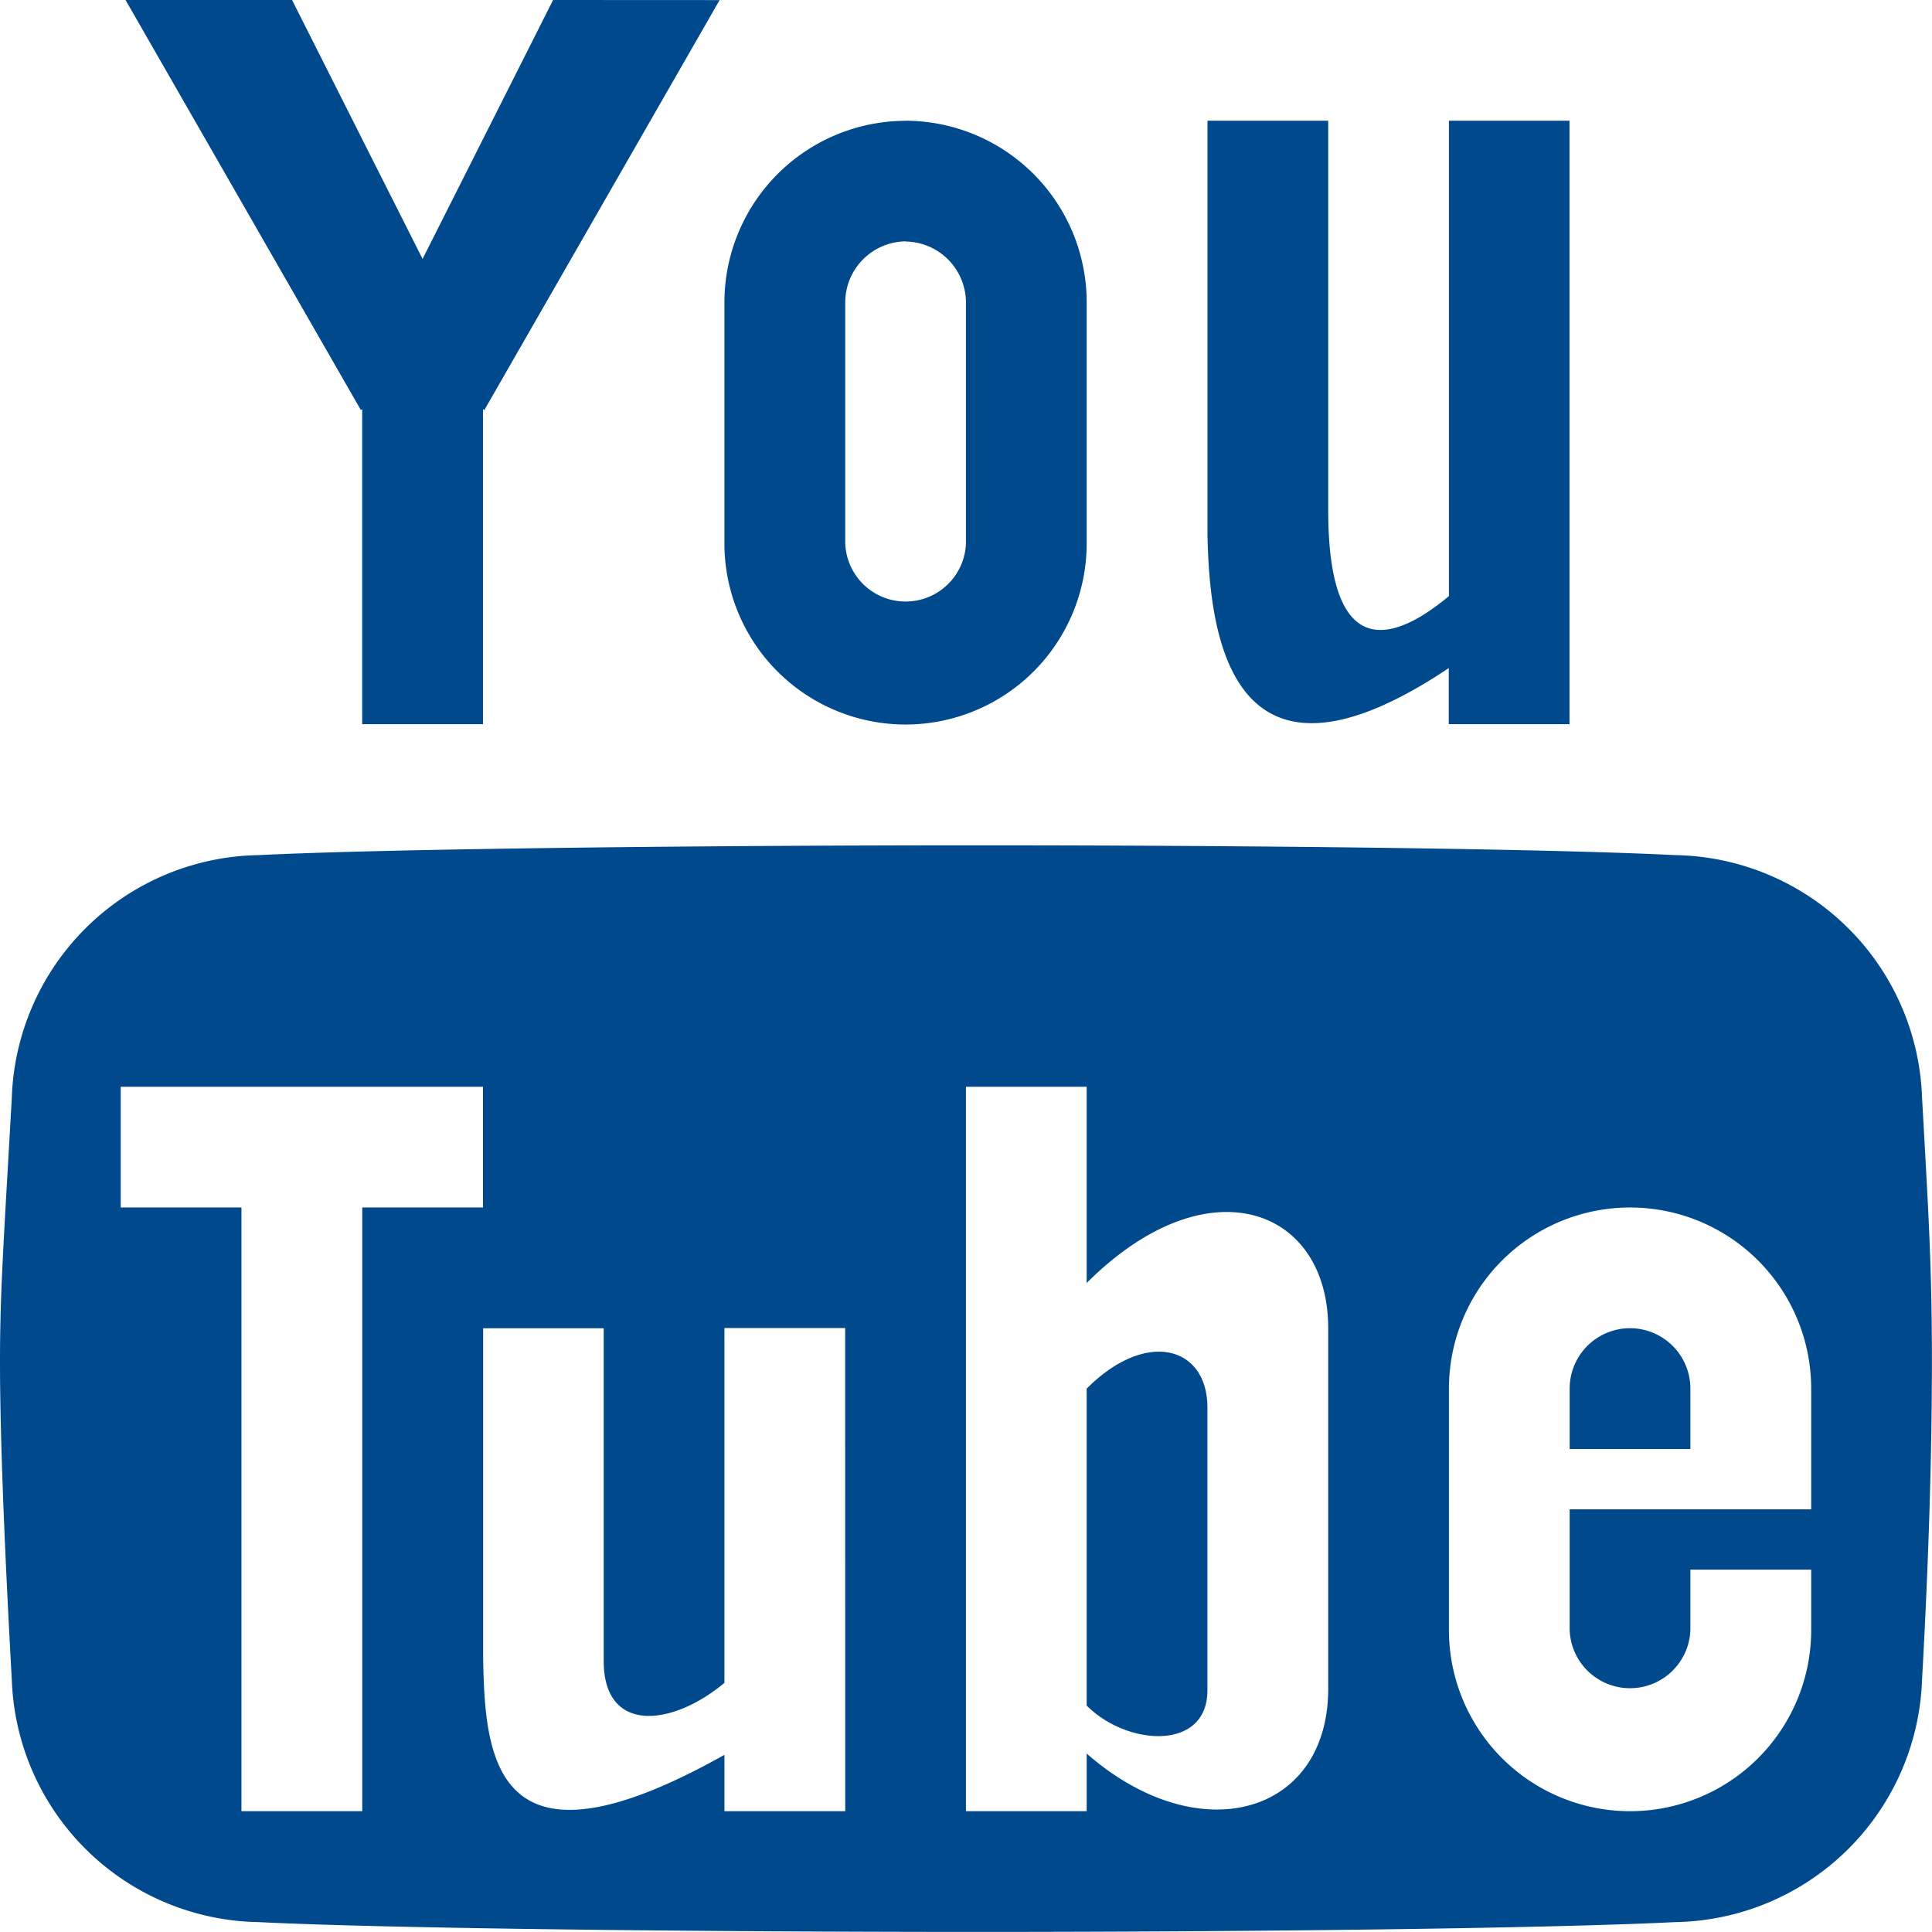<svg xmlns="http://www.w3.org/2000/svg" width="22.869" height="22.869" viewBox="0 0 22.869 22.869">
  <path id="icon-youtube" d="M9.118,1.928,7.573,4.993,6.028,1.928H4.057L6.842,6.781l.016-.01V10.5H8.288V6.772l.016.01,2.785-4.853ZM13.29,4.787a.724.724,0,0,1,.715.715V8.36a.715.715,0,0,1-1.429,0V5.5a.724.724,0,0,1,.715-.715Zm0-1.429A2.15,2.15,0,0,0,11.146,5.5V8.36a2.144,2.144,0,1,0,4.288,0V5.5A2.15,2.15,0,0,0,13.29,3.357Zm6.432,0V8.984c-.624.52-1.429.834-1.429-1.019V3.357H16.864v4.9h0c.022,1.182.271,3.309,2.856,1.579V10.5h1.429V3.357H19.722ZM21.866,17.65a.715.715,0,0,0-.715.715v.715h1.429v-.715a.715.715,0,0,0-.715-.715Zm-6.432.715v3.752c.484.484,1.429.536,1.429-.179v-3.35C16.864,17.874,16.149,17.65,15.434,18.365Zm9.888-3.449A2.972,2.972,0,0,0,22.4,12.05c-1.558-.078-5.124-.116-8.257-.116s-6.952.039-8.51.116a2.972,2.972,0,0,0-2.922,2.866c-.094,1.678-.14,2.286-.14,3.125s.047,2.1.14,3.774A2.972,2.972,0,0,0,5.633,24.68c1.558.078,5.378.116,8.51.116s6.7-.039,8.257-.116a2.972,2.972,0,0,0,2.922-2.866q.117-2.1.117-3.774c0-1.118-.039-1.727-.117-3.125ZM6.859,23.367H5.429V16.221H4V14.792H8.288v1.429H6.859Zm5.717,0H11.146V22.7c-2.717,1.525-2.834.049-2.856-1.133h0V17.65H9.717v3.938c0,.864.806.78,1.429.26v-4.2h1.429Zm5.717-1.45c0,1.494-1.53,1.93-2.859.768v.682H14.005V14.792h1.429v2.323c1.429-1.429,2.859-.893,2.859.536Zm5.717-2.838v.715H21.151v1.429a.715.715,0,0,0,1.429,0v-.715H24.01v.715a2.144,2.144,0,0,1-4.288,0V18.365a2.144,2.144,0,0,1,4.288,0v.715Z" transform="translate(-2.571 -1.928)" fill="#00498d"/>
</svg>
